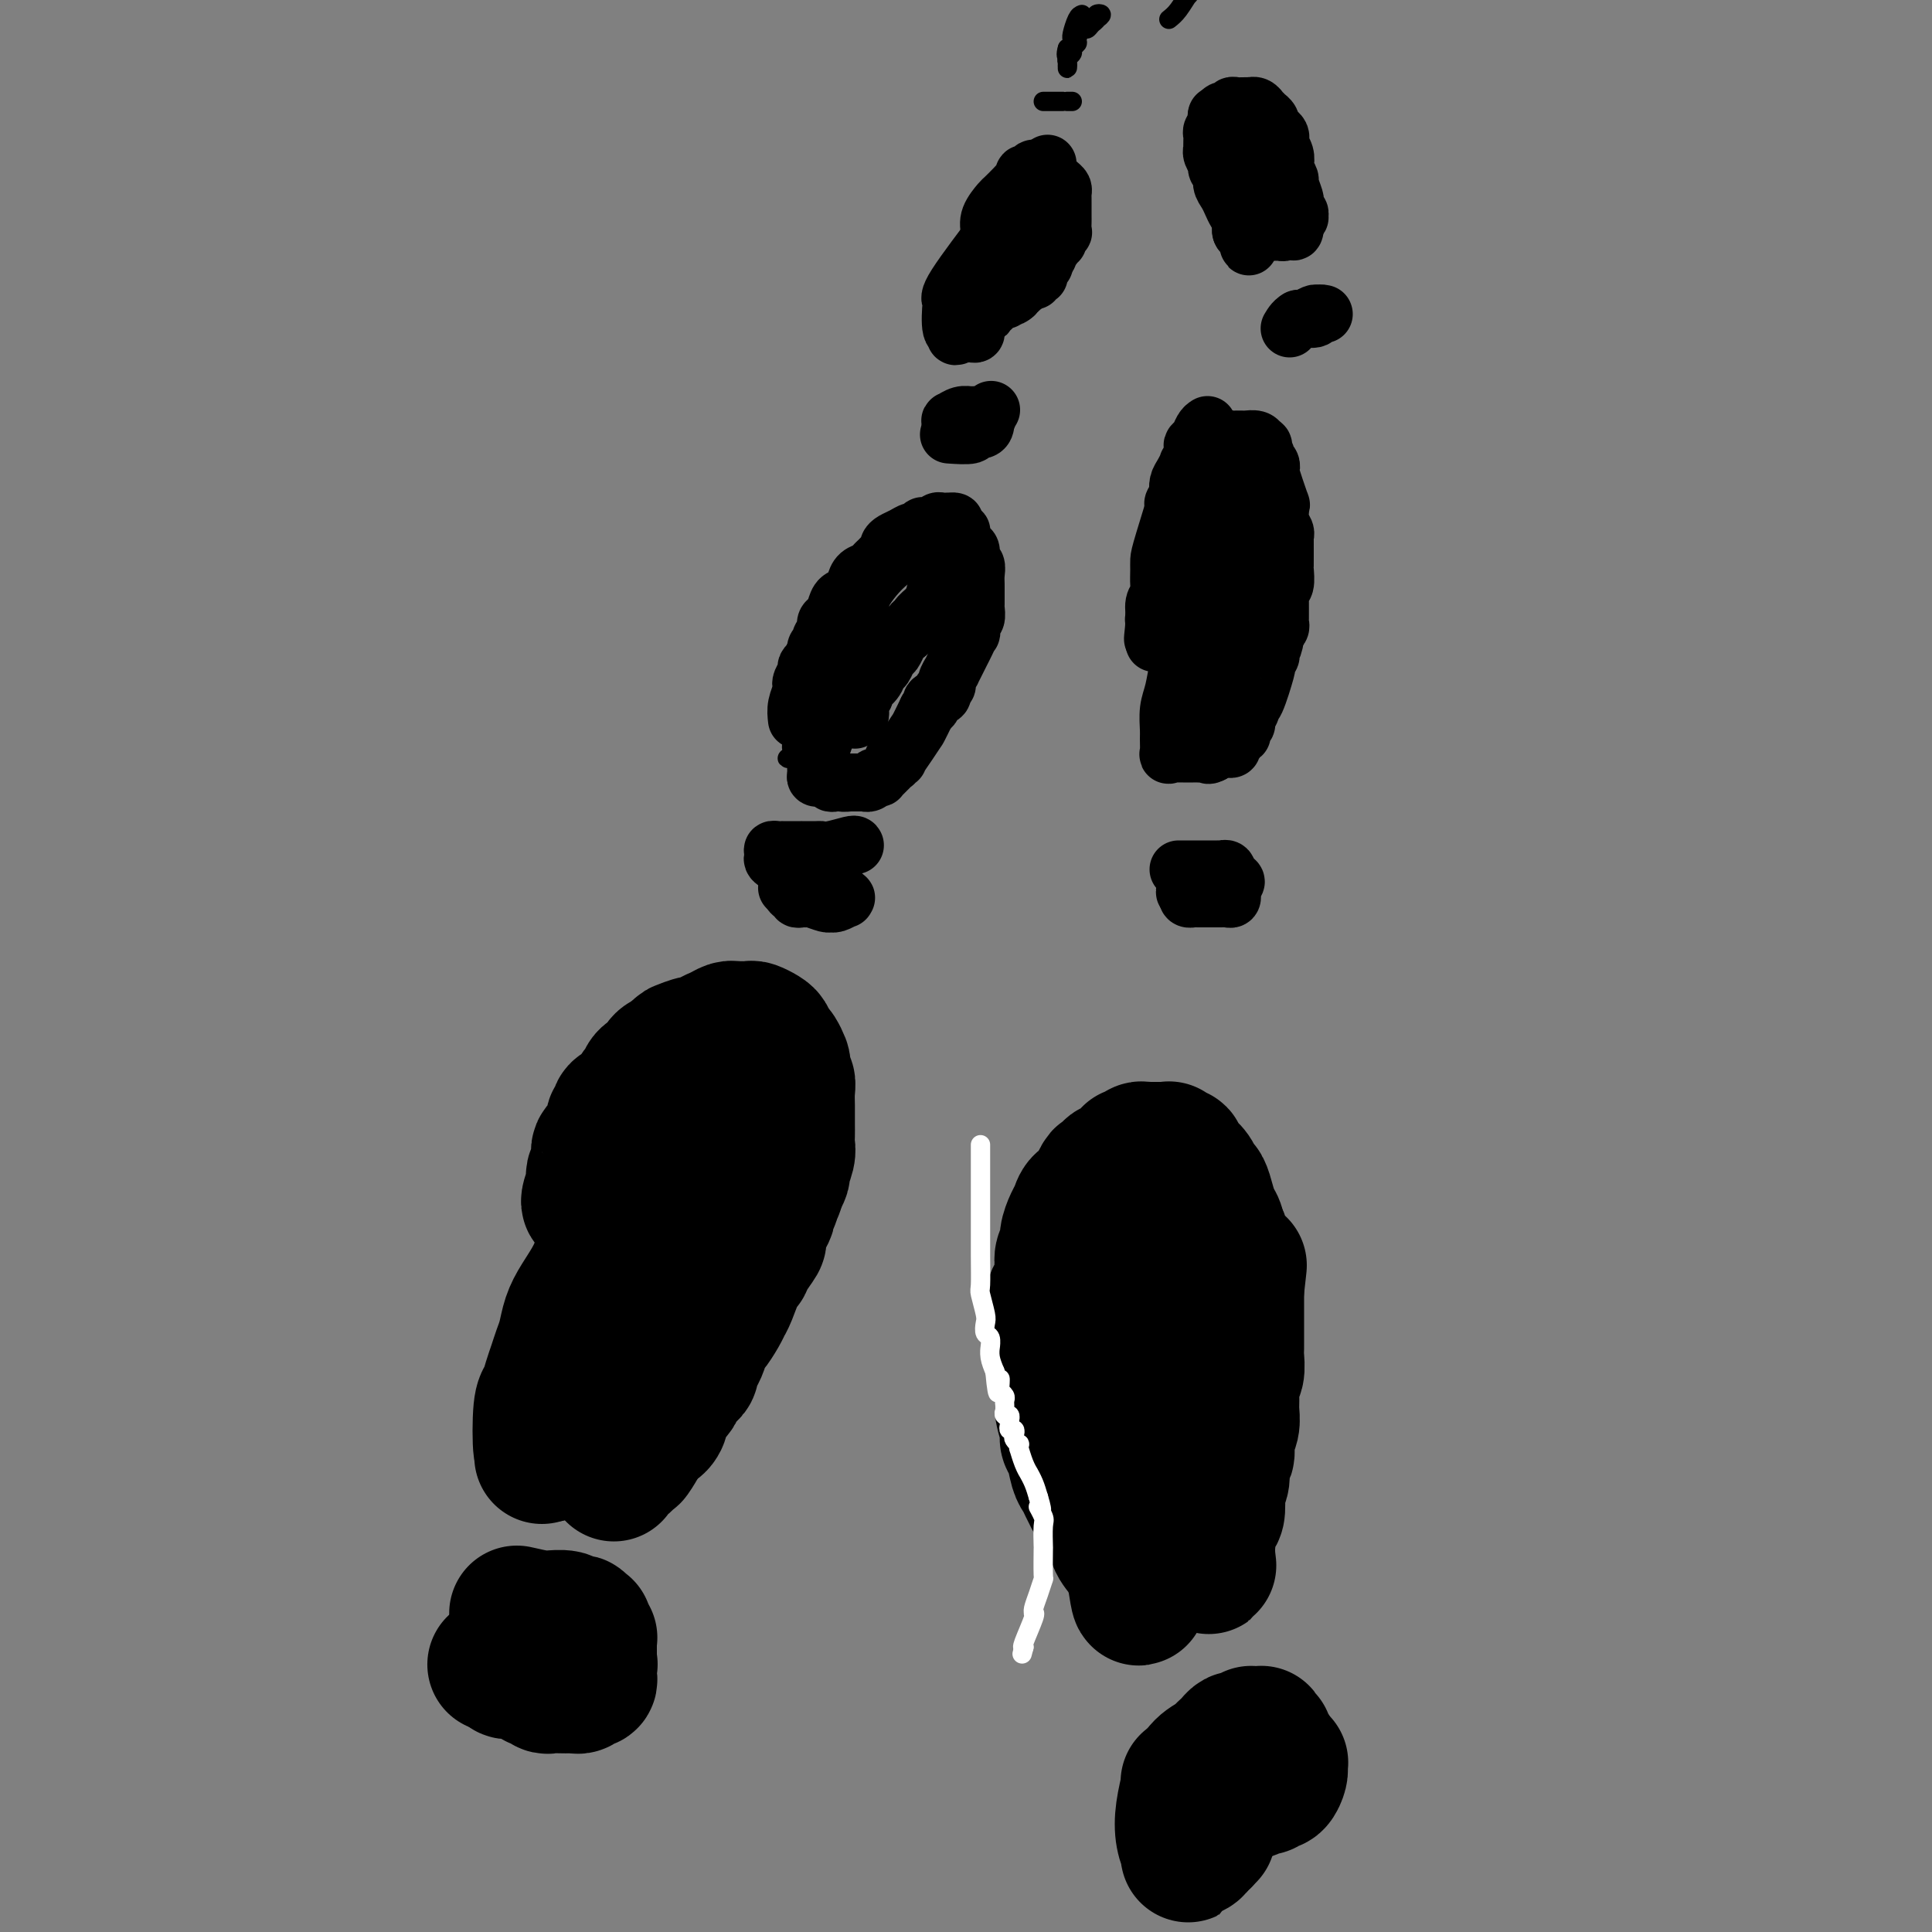 <svg viewBox='0 0 400 400' version='1.1' xmlns='http://www.w3.org/2000/svg' xmlns:xlink='http://www.w3.org/1999/xlink'><rect x="0" y="0" width="400" height="400" fill="#808080" stroke="none"/><g fill='none' stroke='rgb(0,0,0)' stroke-width='28' stroke-linecap='round' stroke-linejoin='round'><path d='M231,260c-0.083,0.513 -0.165,1.025 0,2c0.165,0.975 0.579,2.412 1,3c0.421,0.588 0.849,0.328 1,1c0.151,0.672 0.026,2.277 0,3c-0.026,0.723 0.045,0.563 0,1c-0.045,0.437 -0.208,1.469 0,2c0.208,0.531 0.788,0.560 1,1c0.212,0.440 0.057,1.291 0,2c-0.057,0.709 -0.016,1.274 0,2c0.016,0.726 0.008,1.612 0,2c-0.008,0.388 -0.016,0.279 0,1c0.016,0.721 0.057,2.272 0,3c-0.057,0.728 -0.211,0.633 0,1c0.211,0.367 0.789,1.198 1,2c0.211,0.802 0.057,1.577 0,2c-0.057,0.423 -0.015,0.495 0,1c0.015,0.505 0.004,1.445 0,2c-0.004,0.555 -0.001,0.726 0,1c0.001,0.274 0.001,0.650 0,1c-0.001,0.350 -0.001,0.675 0,1c0.001,0.325 0.003,0.651 0,1c-0.003,0.349 -0.011,0.723 0,1c0.011,0.277 0.041,0.459 0,1c-0.041,0.541 -0.155,1.440 0,2c0.155,0.560 0.577,0.780 1,1'/><path d='M236,300c0.774,6.590 0.207,3.065 0,2c-0.207,-1.065 -0.056,0.331 0,1c0.056,0.669 0.015,0.612 0,1c-0.015,0.388 -0.004,1.221 0,2c0.004,0.779 0.001,1.503 0,2c-0.001,0.497 -0.000,0.767 0,1c0.000,0.233 0.000,0.429 0,1c-0.000,0.571 -0.000,1.519 0,2c0.000,0.481 0.000,0.496 0,1c-0.000,0.504 -0.000,1.496 0,2c0.000,0.504 0.000,0.521 0,1c-0.000,0.479 -0.000,1.420 0,2c0.000,0.580 0.000,0.799 0,1c-0.000,0.201 -0.000,0.382 0,1c0.000,0.618 0.000,1.671 0,2c-0.000,0.329 -0.000,-0.065 0,0c0.000,0.065 0.000,0.590 0,1c-0.000,0.410 -0.000,0.706 0,1c0.000,0.294 0.000,0.585 0,1c-0.000,0.415 -0.000,0.952 0,1c0.000,0.048 0.000,-0.394 0,0c-0.000,0.394 -0.000,1.622 0,2c0.000,0.378 0.000,-0.095 0,0c-0.000,0.095 -0.000,0.756 0,1c0.000,0.244 0.000,0.070 0,0c0.000,-0.070 0.000,-0.035 0,0'/><path d='M236,329c-0.173,4.193 -0.606,0.176 -1,-2c-0.394,-2.176 -0.750,-2.511 -1,-3c-0.250,-0.489 -0.396,-1.132 -1,-2c-0.604,-0.868 -1.667,-1.960 -2,-3c-0.333,-1.040 0.064,-2.028 0,-3c-0.064,-0.972 -0.591,-1.926 -1,-3c-0.409,-1.074 -0.702,-2.266 -1,-3c-0.298,-0.734 -0.602,-1.011 -1,-2c-0.398,-0.989 -0.891,-2.690 -1,-4c-0.109,-1.310 0.164,-2.228 0,-3c-0.164,-0.772 -0.766,-1.399 -1,-2c-0.234,-0.601 -0.101,-1.176 0,-2c0.101,-0.824 0.171,-1.896 0,-3c-0.171,-1.104 -0.582,-2.239 -1,-3c-0.418,-0.761 -0.844,-1.147 -1,-2c-0.156,-0.853 -0.042,-2.171 0,-3c0.042,-0.829 0.011,-1.169 0,-2c-0.011,-0.831 -0.003,-2.155 0,-3c0.003,-0.845 0.001,-1.213 0,-2c-0.001,-0.787 -0.001,-1.992 0,-3c0.001,-1.008 0.003,-1.817 0,-3c-0.003,-1.183 -0.011,-2.740 0,-4c0.011,-1.260 0.040,-2.222 0,-3c-0.040,-0.778 -0.150,-1.373 0,-2c0.150,-0.627 0.561,-1.285 1,-2c0.439,-0.715 0.905,-1.487 1,-2c0.095,-0.513 -0.182,-0.767 0,-1c0.182,-0.233 0.822,-0.444 1,-1c0.178,-0.556 -0.106,-1.457 0,-2c0.106,-0.543 0.602,-0.726 1,-1c0.398,-0.274 0.699,-0.637 1,-1'/><path d='M229,254c0.952,-2.326 0.831,-2.140 1,-2c0.169,0.140 0.627,0.234 1,0c0.373,-0.234 0.660,-0.795 1,-1c0.340,-0.205 0.731,-0.055 1,0c0.269,0.055 0.416,0.016 1,0c0.584,-0.016 1.606,-0.007 2,0c0.394,0.007 0.161,0.012 0,0c-0.161,-0.012 -0.249,-0.041 0,0c0.249,0.041 0.836,0.153 1,0c0.164,-0.153 -0.096,-0.572 0,0c0.096,0.572 0.546,2.133 1,3c0.454,0.867 0.911,1.038 1,2c0.089,0.962 -0.188,2.715 0,4c0.188,1.285 0.843,2.103 1,3c0.157,0.897 -0.183,1.874 0,3c0.183,1.126 0.890,2.402 1,3c0.110,0.598 -0.377,0.518 0,2c0.377,1.482 1.617,4.528 2,6c0.383,1.472 -0.090,1.372 0,2c0.090,0.628 0.742,1.984 1,3c0.258,1.016 0.121,1.691 0,2c-0.121,0.309 -0.225,0.253 0,1c0.225,0.747 0.778,2.297 1,3c0.222,0.703 0.111,0.560 0,1c-0.111,0.440 -0.222,1.465 0,2c0.222,0.535 0.778,0.582 1,1c0.222,0.418 0.111,1.209 0,2'/><path d='M246,294c1.394,7.070 0.377,3.246 0,2c-0.377,-1.246 -0.116,0.086 0,1c0.116,0.914 0.087,1.410 0,2c-0.087,0.590 -0.233,1.275 0,2c0.233,0.725 0.846,1.489 1,2c0.154,0.511 -0.151,0.768 0,1c0.151,0.232 0.758,0.440 1,1c0.242,0.560 0.117,1.474 0,2c-0.117,0.526 -0.228,0.666 0,1c0.228,0.334 0.793,0.864 1,1c0.207,0.136 0.055,-0.122 0,0c-0.055,0.122 -0.015,0.626 0,1c0.015,0.374 0.004,0.620 0,1c-0.004,0.380 -0.002,0.893 0,1c0.002,0.107 0.004,-0.192 0,0c-0.004,0.192 -0.015,0.874 0,1c0.015,0.126 0.057,-0.303 0,0c-0.057,0.303 -0.211,1.338 0,2c0.211,0.662 0.789,0.952 1,1c0.211,0.048 0.057,-0.146 0,0c-0.057,0.146 -0.015,0.630 0,1c0.015,0.370 0.004,0.624 0,1c-0.004,0.376 -0.001,0.874 0,1c0.001,0.126 0.000,-0.121 0,0c-0.000,0.121 -0.000,0.609 0,1c0.000,0.391 0.000,0.683 0,1c-0.000,0.317 -0.000,0.658 0,1'/><path d='M250,322c0.574,4.448 0.009,1.567 0,-1c-0.009,-2.567 0.538,-4.821 1,-6c0.462,-1.179 0.841,-1.283 1,-2c0.159,-0.717 0.099,-2.046 0,-3c-0.099,-0.954 -0.238,-1.532 0,-2c0.238,-0.468 0.852,-0.824 1,-2c0.148,-1.176 -0.171,-3.172 0,-4c0.171,-0.828 0.831,-0.490 1,-1c0.169,-0.510 -0.152,-1.870 0,-3c0.152,-1.130 0.776,-2.031 1,-3c0.224,-0.969 0.046,-2.007 0,-3c-0.046,-0.993 0.040,-1.943 0,-3c-0.040,-1.057 -0.207,-2.223 0,-3c0.207,-0.777 0.788,-1.166 1,-2c0.212,-0.834 0.057,-2.114 0,-3c-0.057,-0.886 -0.015,-1.379 0,-2c0.015,-0.621 0.004,-1.370 0,-2c-0.004,-0.630 -0.001,-1.141 0,-2c0.001,-0.859 0.000,-2.065 0,-3c-0.000,-0.935 -0.000,-1.598 0,-2c0.000,-0.402 0.000,-0.543 0,-1c-0.000,-0.457 -0.000,-1.228 0,-2'/><path d='M256,267c0.992,-8.925 0.472,-3.739 0,-2c-0.472,1.739 -0.897,0.029 -1,-1c-0.103,-1.029 0.114,-1.378 0,-2c-0.114,-0.622 -0.559,-1.517 -1,-2c-0.441,-0.483 -0.877,-0.553 -1,-1c-0.123,-0.447 0.068,-1.270 0,-2c-0.068,-0.730 -0.396,-1.365 -1,-2c-0.604,-0.635 -1.486,-1.269 -2,-2c-0.514,-0.731 -0.661,-1.558 -1,-2c-0.339,-0.442 -0.869,-0.501 -1,-1c-0.131,-0.499 0.138,-1.440 0,-2c-0.138,-0.560 -0.682,-0.738 -1,-1c-0.318,-0.262 -0.411,-0.606 -1,-1c-0.589,-0.394 -1.674,-0.838 -2,-1c-0.326,-0.162 0.109,-0.044 0,0c-0.109,0.044 -0.760,0.012 -1,0c-0.240,-0.012 -0.069,-0.003 0,0c0.069,0.003 0.034,0.002 0,0'/><path d='M247,369c-0.010,0.020 -0.020,0.041 0,0c0.020,-0.041 0.071,-0.143 0,0c-0.071,0.143 -0.265,0.533 0,0c0.265,-0.533 0.988,-1.988 2,-3c1.012,-1.012 2.313,-1.581 3,-2c0.687,-0.419 0.762,-0.687 1,-1c0.238,-0.313 0.641,-0.671 1,-1c0.359,-0.329 0.675,-0.628 1,-1c0.325,-0.372 0.660,-0.818 1,-1c0.340,-0.182 0.683,-0.101 1,0c0.317,0.101 0.606,0.223 1,0c0.394,-0.223 0.894,-0.792 1,-1c0.106,-0.208 -0.182,-0.057 0,0c0.182,0.057 0.832,0.019 1,0c0.168,-0.019 -0.147,-0.020 0,0c0.147,0.020 0.756,0.061 1,0c0.244,-0.061 0.122,-0.224 0,0c-0.122,0.224 -0.243,0.834 0,1c0.243,0.166 0.849,-0.114 1,0c0.151,0.114 -0.153,0.622 0,1c0.153,0.378 0.763,0.627 1,1c0.237,0.373 0.102,0.870 0,1c-0.102,0.130 -0.172,-0.106 0,0c0.172,0.106 0.586,0.553 1,1'/><path d='M264,364c0.713,0.996 -0.005,0.985 0,1c0.005,0.015 0.733,0.056 1,0c0.267,-0.056 0.072,-0.209 0,0c-0.072,0.209 -0.022,0.782 0,1c0.022,0.218 0.016,0.083 0,0c-0.016,-0.083 -0.042,-0.114 0,0c0.042,0.114 0.152,0.374 0,1c-0.152,0.626 -0.565,1.618 -1,2c-0.435,0.382 -0.891,0.155 -1,0c-0.109,-0.155 0.129,-0.239 0,0c-0.129,0.239 -0.625,0.800 -1,1c-0.375,0.200 -0.630,0.040 -1,0c-0.370,-0.040 -0.854,0.042 -1,0c-0.146,-0.042 0.048,-0.207 0,0c-0.048,0.207 -0.338,0.788 -1,1c-0.662,0.212 -1.698,0.057 -2,0c-0.302,-0.057 0.129,-0.015 0,0c-0.129,0.015 -0.818,0.004 -1,0c-0.182,-0.004 0.143,-0.001 0,0c-0.143,0.001 -0.755,0.000 -1,0c-0.245,-0.000 -0.122,-0.000 0,0'/><path d='M246,369c0.105,-0.017 0.210,-0.034 0,1c-0.210,1.034 -0.736,3.119 -1,5c-0.264,1.881 -0.268,3.558 0,5c0.268,1.442 0.806,2.650 1,3c0.194,0.350 0.042,-0.159 0,0c-0.042,0.159 0.027,0.986 0,1c-0.027,0.014 -0.148,-0.783 0,-1c0.148,-0.217 0.565,0.148 1,0c0.435,-0.148 0.886,-0.809 1,-1c0.114,-0.191 -0.110,0.088 0,0c0.110,-0.088 0.555,-0.544 1,-1'/><path d='M249,381c0.405,-0.250 -0.083,0.125 0,0c0.083,-0.125 0.738,-0.750 1,-1c0.262,-0.250 0.131,-0.125 0,0'/><path d='M226,310c-0.334,-0.651 -0.668,-1.301 -1,-2c-0.332,-0.699 -0.662,-1.445 -1,-2c-0.338,-0.555 -0.683,-0.918 -1,-2c-0.317,-1.082 -0.606,-2.882 -1,-4c-0.394,-1.118 -0.893,-1.554 -1,-2c-0.107,-0.446 0.178,-0.904 0,-2c-0.178,-1.096 -0.818,-2.832 -1,-4c-0.182,-1.168 0.095,-1.769 0,-3c-0.095,-1.231 -0.561,-3.092 -1,-5c-0.439,-1.908 -0.849,-3.862 -1,-5c-0.151,-1.138 -0.041,-1.460 0,-2c0.041,-0.540 0.014,-1.298 0,-2c-0.014,-0.702 -0.014,-1.346 0,-2c0.014,-0.654 0.043,-1.316 0,-2c-0.043,-0.684 -0.156,-1.391 0,-2c0.156,-0.609 0.582,-1.122 1,-2c0.418,-0.878 0.829,-2.121 1,-3c0.171,-0.879 0.101,-1.394 0,-2c-0.101,-0.606 -0.234,-1.303 0,-2c0.234,-0.697 0.835,-1.395 1,-2c0.165,-0.605 -0.107,-1.117 0,-2c0.107,-0.883 0.592,-2.137 1,-3c0.408,-0.863 0.738,-1.334 1,-2c0.262,-0.666 0.455,-1.525 1,-2c0.545,-0.475 1.441,-0.564 2,-1c0.559,-0.436 0.779,-1.218 1,-2'/><path d='M227,246c1.572,-4.068 1.002,-1.739 1,-1c-0.002,0.739 0.564,-0.112 1,-1c0.436,-0.888 0.743,-1.811 1,-2c0.257,-0.189 0.464,0.357 1,0c0.536,-0.357 1.400,-1.616 2,-2c0.600,-0.384 0.934,0.107 1,0c0.066,-0.107 -0.138,-0.813 0,-1c0.138,-0.187 0.618,0.146 1,0c0.382,-0.146 0.665,-0.771 1,-1c0.335,-0.229 0.721,-0.061 1,0c0.279,0.061 0.452,0.015 1,0c0.548,-0.015 1.470,-0.000 2,0c0.530,0.000 0.668,-0.015 1,0c0.332,0.015 0.860,0.061 1,0c0.140,-0.061 -0.107,-0.227 0,0c0.107,0.227 0.566,0.848 1,1c0.434,0.152 0.841,-0.164 1,0c0.159,0.164 0.070,0.807 0,1c-0.070,0.193 -0.121,-0.066 0,0c0.121,0.066 0.414,0.457 1,1c0.586,0.543 1.466,1.237 2,2c0.534,0.763 0.721,1.593 1,2c0.279,0.407 0.649,0.390 1,1c0.351,0.610 0.682,1.849 1,3c0.318,1.151 0.621,2.216 1,3c0.379,0.784 0.833,1.288 1,2c0.167,0.712 0.048,1.632 0,2c-0.048,0.368 -0.024,0.184 0,0'/><path d='M122,249c-0.111,-0.106 -0.222,-0.213 0,-1c0.222,-0.787 0.777,-2.256 1,-3c0.223,-0.744 0.112,-0.763 0,-1c-0.112,-0.237 -0.227,-0.694 0,-1c0.227,-0.306 0.796,-0.463 1,-1c0.204,-0.537 0.045,-1.453 0,-2c-0.045,-0.547 0.025,-0.723 0,-1c-0.025,-0.277 -0.146,-0.655 0,-1c0.146,-0.345 0.560,-0.656 1,-1c0.440,-0.344 0.907,-0.722 1,-1c0.093,-0.278 -0.187,-0.456 0,-1c0.187,-0.544 0.841,-1.456 1,-2c0.159,-0.544 -0.179,-0.722 0,-1c0.179,-0.278 0.874,-0.656 1,-1c0.126,-0.344 -0.317,-0.654 0,-1c0.317,-0.346 1.393,-0.727 2,-1c0.607,-0.273 0.744,-0.439 1,-1c0.256,-0.561 0.631,-1.516 1,-2c0.369,-0.484 0.731,-0.497 1,-1c0.269,-0.503 0.443,-1.496 1,-2c0.557,-0.504 1.496,-0.520 2,-1c0.504,-0.480 0.573,-1.423 1,-2c0.427,-0.577 1.214,-0.789 2,-1'/><path d='M139,219c2.003,-2.091 1.509,-1.817 2,-2c0.491,-0.183 1.966,-0.823 3,-1c1.034,-0.177 1.625,0.110 2,0c0.375,-0.110 0.533,-0.618 1,-1c0.467,-0.382 1.242,-0.638 2,-1c0.758,-0.362 1.497,-0.830 2,-1c0.503,-0.170 0.768,-0.043 1,0c0.232,0.043 0.430,0.000 1,0c0.570,-0.000 1.511,0.041 2,0c0.489,-0.041 0.526,-0.165 1,0c0.474,0.165 1.384,0.621 2,1c0.616,0.379 0.939,0.683 1,1c0.061,0.317 -0.141,0.647 0,1c0.141,0.353 0.625,0.728 1,1c0.375,0.272 0.640,0.439 1,1c0.360,0.561 0.814,1.514 1,2c0.186,0.486 0.102,0.504 0,1c-0.102,0.496 -0.224,1.470 0,2c0.224,0.530 0.792,0.617 1,1c0.208,0.383 0.056,1.061 0,2c-0.056,0.939 -0.015,2.139 0,3c0.015,0.861 0.005,1.384 0,2c-0.005,0.616 -0.005,1.324 0,2c0.005,0.676 0.016,1.318 0,2c-0.016,0.682 -0.060,1.404 0,2c0.060,0.596 0.222,1.067 0,2c-0.222,0.933 -0.829,2.328 -1,3c-0.171,0.672 0.094,0.621 0,1c-0.094,0.379 -0.547,1.190 -1,2'/><path d='M161,245c-0.553,3.074 -0.935,1.259 -1,1c-0.065,-0.259 0.189,1.038 0,2c-0.189,0.962 -0.819,1.590 -1,2c-0.181,0.410 0.088,0.602 0,1c-0.088,0.398 -0.535,1.000 -1,2c-0.465,1.000 -0.950,2.397 -1,3c-0.050,0.603 0.334,0.413 0,1c-0.334,0.587 -1.386,1.951 -2,3c-0.614,1.049 -0.791,1.782 -1,2c-0.209,0.218 -0.450,-0.081 -1,1c-0.550,1.081 -1.408,3.540 -2,5c-0.592,1.460 -0.918,1.919 -1,2c-0.082,0.081 0.080,-0.217 0,0c-0.080,0.217 -0.402,0.950 -1,2c-0.598,1.050 -1.471,2.418 -2,3c-0.529,0.582 -0.714,0.379 -1,1c-0.286,0.621 -0.672,2.067 -1,3c-0.328,0.933 -0.599,1.353 -1,2c-0.401,0.647 -0.934,1.521 -1,2c-0.066,0.479 0.333,0.562 0,1c-0.333,0.438 -1.400,1.230 -2,2c-0.600,0.770 -0.735,1.519 -1,2c-0.265,0.481 -0.662,0.696 -1,1c-0.338,0.304 -0.619,0.697 -1,1c-0.381,0.303 -0.862,0.515 -1,1c-0.138,0.485 0.066,1.243 0,2c-0.066,0.757 -0.402,1.511 -1,2c-0.598,0.489 -1.456,0.711 -2,1c-0.544,0.289 -0.772,0.644 -1,1'/><path d='M133,297c-4.288,8.223 -1.009,2.781 0,1c1.009,-1.781 -0.253,0.100 -1,1c-0.747,0.900 -0.978,0.818 -1,1c-0.022,0.182 0.166,0.627 0,1c-0.166,0.373 -0.686,0.674 -1,1c-0.314,0.326 -0.423,0.677 -1,1c-0.577,0.323 -1.623,0.617 -2,1c-0.377,0.383 -0.087,0.854 0,1c0.087,0.146 -0.030,-0.035 0,0c0.030,0.035 0.207,0.285 0,0c-0.207,-0.285 -0.799,-1.107 -1,-2c-0.201,-0.893 -0.010,-1.858 0,-3c0.010,-1.142 -0.163,-2.462 0,-4c0.163,-1.538 0.660,-3.293 1,-5c0.340,-1.707 0.524,-3.365 1,-5c0.476,-1.635 1.244,-3.246 2,-5c0.756,-1.754 1.502,-3.651 2,-5c0.498,-1.349 0.750,-2.149 1,-3c0.250,-0.851 0.500,-1.754 1,-3c0.500,-1.246 1.250,-2.835 2,-4c0.750,-1.165 1.500,-1.904 2,-3c0.500,-1.096 0.750,-2.548 1,-4'/><path d='M139,259c1.876,-4.708 1.067,-2.977 1,-3c-0.067,-0.023 0.610,-1.799 1,-3c0.390,-1.201 0.493,-1.826 1,-3c0.507,-1.174 1.418,-2.896 2,-4c0.582,-1.104 0.835,-1.589 1,-2c0.165,-0.411 0.243,-0.749 1,-2c0.757,-1.251 2.193,-3.416 3,-5c0.807,-1.584 0.987,-2.586 1,-3c0.013,-0.414 -0.139,-0.240 0,-1c0.139,-0.760 0.571,-2.455 1,-3c0.429,-0.545 0.856,0.061 1,0c0.144,-0.061 0.004,-0.788 0,-1c-0.004,-0.212 0.127,0.091 0,1c-0.127,0.909 -0.514,2.422 -1,4c-0.486,1.578 -1.072,3.219 -2,5c-0.928,1.781 -2.198,3.701 -3,5c-0.802,1.299 -1.136,1.976 -2,4c-0.864,2.024 -2.258,5.395 -3,7c-0.742,1.605 -0.833,1.443 -1,2c-0.167,0.557 -0.411,1.832 -1,3c-0.589,1.168 -1.522,2.230 -2,3c-0.478,0.770 -0.499,1.248 -1,2c-0.501,0.752 -1.481,1.779 -2,3c-0.519,1.221 -0.577,2.634 -1,4c-0.423,1.366 -1.212,2.683 -2,4'/><path d='M131,276c-3.195,7.640 -1.183,3.739 -1,3c0.183,-0.739 -1.465,1.682 -2,3c-0.535,1.318 0.041,1.531 0,2c-0.041,0.469 -0.701,1.192 -1,2c-0.299,0.808 -0.237,1.701 0,2c0.237,0.299 0.648,0.003 0,1c-0.648,0.997 -2.355,3.285 -3,4c-0.645,0.715 -0.228,-0.144 0,0c0.228,0.144 0.267,1.292 0,2c-0.267,0.708 -0.841,0.977 -1,1c-0.159,0.023 0.097,-0.200 0,0c-0.097,0.200 -0.548,0.824 -1,1c-0.452,0.176 -0.905,-0.098 -1,0c-0.095,0.098 0.167,0.566 0,1c-0.167,0.434 -0.762,0.834 -1,1c-0.238,0.166 -0.119,0.097 0,0c0.119,-0.097 0.239,-0.222 0,0c-0.239,0.222 -0.837,0.791 -1,1c-0.163,0.209 0.110,0.056 0,0c-0.110,-0.056 -0.603,-0.016 -1,0c-0.397,0.016 -0.699,0.008 -1,0c-0.301,-0.008 -0.602,-0.016 -1,0c-0.398,0.016 -0.894,0.057 -1,0c-0.106,-0.057 0.178,-0.211 0,0c-0.178,0.211 -0.817,0.788 -1,1c-0.183,0.212 0.091,0.061 0,0c-0.091,-0.061 -0.545,-0.030 -1,0'/><path d='M113,301c-1.562,0.866 -0.468,0.532 0,0c0.468,-0.532 0.310,-1.262 0,-1c-0.310,0.262 -0.774,1.515 -1,0c-0.226,-1.515 -0.215,-5.798 0,-8c0.215,-2.202 0.635,-2.321 1,-3c0.365,-0.679 0.675,-1.917 1,-3c0.325,-1.083 0.667,-2.010 1,-3c0.333,-0.990 0.659,-2.041 1,-3c0.341,-0.959 0.696,-1.824 1,-3c0.304,-1.176 0.555,-2.663 1,-4c0.445,-1.337 1.082,-2.525 2,-4c0.918,-1.475 2.116,-3.237 3,-5c0.884,-1.763 1.454,-3.525 2,-5c0.546,-1.475 1.067,-2.661 2,-4c0.933,-1.339 2.277,-2.831 3,-4c0.723,-1.169 0.824,-2.015 1,-3c0.176,-0.985 0.425,-2.110 1,-3c0.575,-0.890 1.474,-1.545 2,-2c0.526,-0.455 0.677,-0.710 1,-1c0.323,-0.290 0.818,-0.617 1,-1c0.182,-0.383 0.052,-0.824 0,-1c-0.052,-0.176 -0.026,-0.088 0,0'/><path d='M107,334c1.864,0.425 3.728,0.850 5,1c1.272,0.150 1.951,0.026 2,0c0.049,-0.026 -0.533,0.044 0,0c0.533,-0.044 2.180,-0.204 3,0c0.820,0.204 0.812,0.773 1,1c0.188,0.227 0.572,0.112 1,0c0.428,-0.112 0.900,-0.222 1,0c0.100,0.222 -0.170,0.776 0,1c0.170,0.224 0.781,0.116 1,0c0.219,-0.116 0.044,-0.242 0,0c-0.044,0.242 0.041,0.852 0,1c-0.041,0.148 -0.207,-0.168 0,0c0.207,0.168 0.788,0.818 1,1c0.212,0.182 0.057,-0.106 0,0c-0.057,0.106 -0.015,0.606 0,1c0.015,0.394 0.004,0.683 0,1c-0.004,0.317 -0.001,0.662 0,1c0.001,0.338 0.000,0.668 0,1c-0.000,0.332 -0.000,0.666 0,1'/><path d='M122,344c0.309,1.194 0.083,0.179 0,0c-0.083,-0.179 -0.021,0.478 0,1c0.021,0.522 0.002,0.910 0,1c-0.002,0.090 0.013,-0.119 0,0c-0.013,0.119 -0.055,0.567 0,1c0.055,0.433 0.208,0.852 0,1c-0.208,0.148 -0.777,0.026 -1,0c-0.223,-0.026 -0.100,0.046 0,0c0.100,-0.046 0.179,-0.208 0,0c-0.179,0.208 -0.615,0.788 -1,1c-0.385,0.212 -0.719,0.058 -1,0c-0.281,-0.058 -0.509,-0.020 -1,0c-0.491,0.020 -1.245,0.020 -2,0c-0.755,-0.020 -1.511,-0.061 -2,0c-0.489,0.061 -0.711,0.223 -1,0c-0.289,-0.223 -0.646,-0.830 -1,-1c-0.354,-0.170 -0.707,0.098 -1,0c-0.293,-0.098 -0.527,-0.561 -1,-1c-0.473,-0.439 -1.184,-0.853 -2,-1c-0.816,-0.147 -1.738,-0.025 -2,0c-0.262,0.025 0.136,-0.045 0,0c-0.136,0.045 -0.806,0.204 -1,0c-0.194,-0.204 0.087,-0.773 0,-1c-0.087,-0.227 -0.544,-0.114 -1,0'/><path d='M104,345c-2.667,-0.667 -1.333,-0.333 0,0'/></g>
<g fill='none' stroke='rgb(0,0,0)' stroke-width='12' stroke-linecap='round' stroke-linejoin='round'><path d='M165,149c-0.111,-0.954 -0.222,-1.909 0,-3c0.222,-1.091 0.777,-2.320 1,-3c0.223,-0.680 0.115,-0.812 0,-1c-0.115,-0.188 -0.237,-0.432 0,-1c0.237,-0.568 0.833,-1.461 1,-2c0.167,-0.539 -0.095,-0.726 0,-1c0.095,-0.274 0.548,-0.637 1,-1'/><path d='M168,137c0.708,-2.261 0.978,-1.914 1,-2c0.022,-0.086 -0.205,-0.604 0,-1c0.205,-0.396 0.842,-0.669 1,-1c0.158,-0.331 -0.165,-0.721 0,-1c0.165,-0.279 0.817,-0.446 1,-1c0.183,-0.554 -0.102,-1.496 0,-2c0.102,-0.504 0.591,-0.572 1,-1c0.409,-0.428 0.739,-1.218 1,-2c0.261,-0.782 0.455,-1.557 1,-2c0.545,-0.443 1.441,-0.552 2,-1c0.559,-0.448 0.780,-1.233 1,-2c0.220,-0.767 0.440,-1.515 1,-2c0.560,-0.485 1.460,-0.707 2,-1c0.540,-0.293 0.718,-0.656 1,-1c0.282,-0.344 0.666,-0.670 1,-1c0.334,-0.330 0.617,-0.666 1,-1c0.383,-0.334 0.866,-0.668 1,-1c0.134,-0.332 -0.081,-0.662 0,-1c0.081,-0.338 0.456,-0.683 1,-1c0.544,-0.317 1.255,-0.607 2,-1c0.745,-0.393 1.523,-0.890 2,-1c0.477,-0.110 0.653,0.168 1,0c0.347,-0.168 0.867,-0.781 1,-1c0.133,-0.219 -0.119,-0.045 0,0c0.119,0.045 0.610,-0.041 1,0c0.390,0.041 0.678,0.207 1,0c0.322,-0.207 0.677,-0.788 1,-1c0.323,-0.212 0.612,-0.057 1,0c0.388,0.057 0.874,0.015 1,0c0.126,-0.015 -0.107,-0.004 0,0c0.107,0.004 0.553,0.002 1,0'/><path d='M197,108c1.482,-0.221 0.186,0.727 0,1c-0.186,0.273 0.737,-0.130 1,0c0.263,0.130 -0.136,0.793 0,1c0.136,0.207 0.806,-0.043 1,0c0.194,0.043 -0.088,0.378 0,1c0.088,0.622 0.545,1.532 1,2c0.455,0.468 0.906,0.496 1,1c0.094,0.504 -0.171,1.486 0,2c0.171,0.514 0.778,0.562 1,1c0.222,0.438 0.059,1.268 0,2c-0.059,0.732 -0.015,1.366 0,2c0.015,0.634 0.000,1.268 0,2c-0.000,0.732 0.014,1.563 0,2c-0.014,0.437 -0.056,0.480 0,1c0.056,0.520 0.208,1.518 0,2c-0.208,0.482 -0.778,0.449 -1,1c-0.222,0.551 -0.097,1.687 0,2c0.097,0.313 0.167,-0.198 0,0c-0.167,0.198 -0.571,1.105 -1,2c-0.429,0.895 -0.884,1.779 -1,2c-0.116,0.221 0.109,-0.221 0,0c-0.109,0.221 -0.550,1.106 -1,2c-0.450,0.894 -0.910,1.798 -1,2c-0.090,0.202 0.188,-0.297 0,0c-0.188,0.297 -0.843,1.389 -1,2c-0.157,0.611 0.183,0.741 0,1c-0.183,0.259 -0.889,0.647 -1,1c-0.111,0.353 0.372,0.672 0,1c-0.372,0.328 -1.600,0.665 -2,1c-0.400,0.335 0.029,0.667 0,1c-0.029,0.333 -0.514,0.666 -1,1'/><path d='M192,147c-2.024,4.191 -2.082,4.167 -2,4c0.082,-0.167 0.306,-0.477 0,0c-0.306,0.477 -1.140,1.739 -2,3c-0.860,1.261 -1.746,2.519 -2,3c-0.254,0.481 0.124,0.185 0,0c-0.124,-0.185 -0.751,-0.260 -1,0c-0.249,0.260 -0.118,0.853 0,1c0.118,0.147 0.225,-0.154 0,0c-0.225,0.154 -0.782,0.763 -1,1c-0.218,0.237 -0.096,0.102 0,0c0.096,-0.102 0.165,-0.171 0,0c-0.165,0.171 -0.565,0.581 -1,1c-0.435,0.419 -0.904,0.848 -1,1c-0.096,0.152 0.180,0.027 0,0c-0.180,-0.027 -0.818,0.045 -1,0c-0.182,-0.045 0.091,-0.208 0,0c-0.091,0.208 -0.545,0.788 -1,1c-0.455,0.212 -0.909,0.057 -1,0c-0.091,-0.057 0.182,-0.015 0,0c-0.182,0.015 -0.820,0.004 -1,0c-0.180,-0.004 0.096,-0.001 0,0c-0.096,0.001 -0.564,0.000 -1,0c-0.436,-0.000 -0.839,-0.000 -1,0c-0.161,0.000 -0.081,0.000 0,0'/><path d='M176,162c-1.339,0.159 -1.687,0.057 -2,0c-0.313,-0.057 -0.591,-0.068 -1,0c-0.409,0.068 -0.951,0.215 -1,0c-0.049,-0.215 0.393,-0.792 0,-1c-0.393,-0.208 -1.623,-0.047 -2,0c-0.377,0.047 0.098,-0.019 0,0c-0.098,0.019 -0.767,0.123 -1,0c-0.233,-0.123 -0.028,-0.472 0,-1c0.028,-0.528 -0.119,-1.234 0,-2c0.119,-0.766 0.506,-1.593 1,-3c0.494,-1.407 1.095,-3.396 2,-5c0.905,-1.604 2.115,-2.823 3,-4c0.885,-1.177 1.444,-2.312 2,-3c0.556,-0.688 1.108,-0.928 2,-2c0.892,-1.072 2.122,-2.974 3,-4c0.878,-1.026 1.402,-1.174 2,-2c0.598,-0.826 1.269,-2.328 2,-3c0.731,-0.672 1.523,-0.512 2,-1c0.477,-0.488 0.639,-1.623 1,-2c0.361,-0.377 0.923,0.005 1,0c0.077,-0.005 -0.329,-0.397 0,-1c0.329,-0.603 1.394,-1.415 2,-2c0.606,-0.585 0.754,-0.941 1,-1c0.246,-0.059 0.592,0.180 1,0c0.408,-0.180 0.879,-0.779 1,-1c0.121,-0.221 -0.108,-0.063 0,0c0.108,0.063 0.554,0.032 1,0'/><path d='M196,124c3.771,-4.005 1.200,-1.017 0,0c-1.200,1.017 -1.028,0.064 -1,0c0.028,-0.064 -0.086,0.760 0,1c0.086,0.240 0.374,-0.106 -1,1c-1.374,1.106 -4.410,3.662 -6,5c-1.590,1.338 -1.736,1.457 -2,2c-0.264,0.543 -0.647,1.510 -1,2c-0.353,0.490 -0.677,0.502 -1,1c-0.323,0.498 -0.646,1.481 -1,2c-0.354,0.519 -0.740,0.573 -1,1c-0.260,0.427 -0.395,1.228 -1,2c-0.605,0.772 -1.679,1.516 -2,2c-0.321,0.484 0.111,0.708 0,1c-0.111,0.292 -0.766,0.652 -1,1c-0.234,0.348 -0.049,0.686 0,1c0.049,0.314 -0.039,0.606 0,1c0.039,0.394 0.206,0.889 0,1c-0.206,0.111 -0.786,-0.162 -1,0c-0.214,0.162 -0.061,0.761 0,1c0.061,0.239 0.031,0.120 0,0'/><path d='M197,121c0.000,0.000 0.100,0.100 0.1,0.1'/><path d='M177,175c-0.029,-0.113 -0.058,-0.226 -1,0c-0.942,0.226 -2.797,0.793 -4,1c-1.203,0.207 -1.756,0.056 -2,0c-0.244,-0.056 -0.180,-0.015 -1,0c-0.820,0.015 -2.524,0.004 -3,0c-0.476,-0.004 0.275,-0.001 0,0c-0.275,0.001 -1.576,0.000 -2,0c-0.424,-0.000 0.027,0.000 0,0c-0.027,-0.000 -0.534,-0.001 -1,0c-0.466,0.001 -0.893,0.003 -1,0c-0.107,-0.003 0.105,-0.011 0,0c-0.105,0.011 -0.528,0.041 -1,0c-0.472,-0.041 -0.992,-0.155 -1,0c-0.008,0.155 0.496,0.577 1,1'/><path d='M161,177c-2.314,0.790 -0.098,1.766 1,2c1.098,0.234 1.079,-0.274 1,0c-0.079,0.274 -0.216,1.331 0,2c0.216,0.669 0.786,0.950 1,1c0.214,0.050 0.074,-0.131 0,0c-0.074,0.131 -0.081,0.575 1,1c1.081,0.425 3.249,0.831 4,1c0.751,0.169 0.086,0.102 0,0c-0.086,-0.102 0.407,-0.237 1,0c0.593,0.237 1.285,0.847 2,1c0.715,0.153 1.453,-0.151 2,0c0.547,0.151 0.903,0.758 1,1c0.097,0.242 -0.066,0.118 0,0c0.066,-0.118 0.361,-0.232 0,0c-0.361,0.232 -1.378,0.808 -2,1c-0.622,0.192 -0.849,-0.001 -1,0c-0.151,0.001 -0.227,0.198 -1,0c-0.773,-0.198 -2.245,-0.789 -3,-1c-0.755,-0.211 -0.795,-0.042 -1,0c-0.205,0.042 -0.577,-0.044 -1,0c-0.423,0.044 -0.897,0.218 -1,0c-0.103,-0.218 0.165,-0.828 0,-1c-0.165,-0.172 -0.761,0.094 -1,0c-0.239,-0.094 -0.119,-0.547 0,-1'/><path d='M164,184c-1.833,-0.333 -0.917,-0.167 0,0'/><path d='M250,88c-0.339,0.222 -0.678,0.444 -1,1c-0.322,0.556 -0.626,1.445 -1,2c-0.374,0.555 -0.817,0.774 -1,1c-0.183,0.226 -0.104,0.459 0,1c0.104,0.541 0.234,1.391 0,2c-0.234,0.609 -0.834,0.979 -1,1c-0.166,0.021 0.100,-0.307 0,0c-0.100,0.307 -0.566,1.248 -1,2c-0.434,0.752 -0.834,1.314 -1,2c-0.166,0.686 -0.097,1.495 0,2c0.097,0.505 0.222,0.707 0,1c-0.222,0.293 -0.792,0.677 -1,1c-0.208,0.323 -0.056,0.584 0,1c0.056,0.416 0.015,0.988 0,1c-0.015,0.012 -0.004,-0.535 0,0c0.004,0.535 0.001,2.153 0,3c-0.001,0.847 -0.001,0.924 0,1'/><path d='M243,110c-1.022,3.522 -0.077,1.328 0,1c0.077,-0.328 -0.716,1.209 -1,2c-0.284,0.791 -0.061,0.834 0,1c0.061,0.166 -0.040,0.455 0,1c0.040,0.545 0.221,1.347 0,2c-0.221,0.653 -0.844,1.159 -1,1c-0.156,-0.159 0.154,-0.982 0,0c-0.154,0.982 -0.772,3.769 -1,5c-0.228,1.231 -0.065,0.907 0,1c0.065,0.093 0.031,0.602 0,1c-0.031,0.398 -0.061,0.684 0,1c0.061,0.316 0.212,0.663 0,1c-0.212,0.337 -0.789,0.664 -1,1c-0.211,0.336 -0.057,0.683 0,1c0.057,0.317 0.015,0.606 0,1c-0.015,0.394 -0.004,0.894 0,1c0.004,0.106 0.001,-0.182 0,0c-0.001,0.182 -0.000,0.835 0,1c0.000,0.165 0.000,-0.157 0,0c-0.000,0.157 -0.000,0.795 0,1c0.000,0.205 0.000,-0.022 0,0c-0.000,0.022 -0.000,0.292 0,0c0.000,-0.292 0.000,-1.146 0,-2'/><path d='M239,131c-0.603,3.012 -0.109,0.041 0,-2c0.109,-2.041 -0.167,-3.152 0,-4c0.167,-0.848 0.778,-1.434 1,-2c0.222,-0.566 0.057,-1.113 0,-2c-0.057,-0.887 -0.006,-2.113 0,-3c0.006,-0.887 -0.034,-1.435 0,-2c0.034,-0.565 0.142,-1.145 1,-4c0.858,-2.855 2.467,-7.983 3,-10c0.533,-2.017 -0.011,-0.922 0,-1c0.011,-0.078 0.577,-1.330 1,-2c0.423,-0.670 0.705,-0.756 1,-1c0.295,-0.244 0.604,-0.644 1,-1c0.396,-0.356 0.879,-0.669 1,-1c0.121,-0.331 -0.118,-0.680 0,-1c0.118,-0.320 0.595,-0.611 1,-1c0.405,-0.389 0.738,-0.875 1,-1c0.262,-0.125 0.452,0.110 1,0c0.548,-0.110 1.452,-0.565 2,-1c0.548,-0.435 0.738,-0.849 1,-1c0.262,-0.151 0.594,-0.040 1,0c0.406,0.040 0.886,0.010 1,0c0.114,-0.010 -0.138,0.000 0,0c0.138,-0.000 0.666,-0.010 1,0c0.334,0.010 0.475,0.041 1,0c0.525,-0.041 1.436,-0.155 2,0c0.564,0.155 0.782,0.577 1,1'/><path d='M261,92c1.173,0.179 0.105,0.627 0,1c-0.105,0.373 0.755,0.672 1,1c0.245,0.328 -0.123,0.685 0,1c0.123,0.315 0.737,0.587 1,1c0.263,0.413 0.176,0.965 0,1c-0.176,0.035 -0.439,-0.447 0,1c0.439,1.447 1.581,4.824 2,6c0.419,1.176 0.116,0.150 0,0c-0.116,-0.150 -0.045,0.576 0,1c0.045,0.424 0.065,0.546 0,1c-0.065,0.454 -0.214,1.241 0,2c0.214,0.759 0.789,1.489 1,2c0.211,0.511 0.056,0.803 0,1c-0.056,0.197 -0.014,0.298 0,1c0.014,0.702 -0.000,2.005 0,3c0.000,0.995 0.014,1.681 0,2c-0.014,0.319 -0.056,0.270 0,1c0.056,0.730 0.211,2.237 0,3c-0.211,0.763 -0.789,0.781 -1,1c-0.211,0.219 -0.057,0.640 0,1c0.057,0.360 0.015,0.660 0,1c-0.015,0.340 -0.003,0.721 0,1c0.003,0.279 -0.003,0.456 0,1c0.003,0.544 0.015,1.455 0,2c-0.015,0.545 -0.055,0.723 0,1c0.055,0.277 0.207,0.651 0,1c-0.207,0.349 -0.773,0.671 -1,1c-0.227,0.329 -0.113,0.664 0,1'/><path d='M264,132c-0.537,3.427 -0.880,1.495 -1,1c-0.120,-0.495 -0.019,0.446 0,1c0.019,0.554 -0.046,0.721 0,1c0.046,0.279 0.202,0.671 0,1c-0.202,0.329 -0.762,0.595 -1,1c-0.238,0.405 -0.154,0.948 0,1c0.154,0.052 0.377,-0.386 0,1c-0.377,1.386 -1.354,4.596 -2,6c-0.646,1.404 -0.962,1.002 -1,1c-0.038,-0.002 0.200,0.396 0,1c-0.200,0.604 -0.838,1.415 -1,2c-0.162,0.585 0.153,0.945 0,1c-0.153,0.055 -0.772,-0.195 -1,0c-0.228,0.195 -0.065,0.836 0,1c0.065,0.164 0.031,-0.148 0,0c-0.031,0.148 -0.060,0.758 0,1c0.060,0.242 0.208,0.117 0,0c-0.208,-0.117 -0.774,-0.225 -1,0c-0.226,0.225 -0.112,0.782 0,1c0.112,0.218 0.223,0.097 0,0c-0.223,-0.097 -0.781,-0.169 -1,0c-0.219,0.169 -0.100,0.581 0,1c0.100,0.419 0.182,0.847 0,1c-0.182,0.153 -0.626,0.031 -1,0c-0.374,-0.031 -0.678,0.030 -1,0c-0.322,-0.030 -0.664,-0.151 -1,0c-0.336,0.151 -0.668,0.576 -1,1'/><path d='M251,156c-1.107,0.619 -0.874,0.166 -1,0c-0.126,-0.166 -0.610,-0.044 -1,0c-0.390,0.044 -0.687,0.012 -1,0c-0.313,-0.012 -0.643,-0.003 -1,0c-0.357,0.003 -0.740,0.000 -1,0c-0.260,-0.000 -0.395,0.003 -1,0c-0.605,-0.003 -1.679,-0.011 -2,0c-0.321,0.011 0.110,0.041 0,0c-0.110,-0.041 -0.762,-0.153 -1,0c-0.238,0.153 -0.061,0.570 0,0c0.061,-0.570 0.005,-2.127 0,-3c-0.005,-0.873 0.040,-1.062 0,-2c-0.040,-0.938 -0.165,-2.625 0,-4c0.165,-1.375 0.622,-2.440 1,-4c0.378,-1.560 0.678,-3.616 1,-5c0.322,-1.384 0.666,-2.096 1,-3c0.334,-0.904 0.657,-2.001 1,-3c0.343,-0.999 0.708,-1.900 1,-3c0.292,-1.100 0.513,-2.399 1,-4c0.487,-1.601 1.240,-3.504 2,-5c0.760,-1.496 1.527,-2.586 2,-4c0.473,-1.414 0.653,-3.152 1,-4c0.347,-0.848 0.863,-0.805 1,-1c0.137,-0.195 -0.104,-0.627 0,-1c0.104,-0.373 0.552,-0.686 1,-1'/><path d='M255,109c2.011,-5.995 0.540,-1.982 0,0c-0.540,1.982 -0.148,1.934 0,3c0.148,1.066 0.054,3.247 0,5c-0.054,1.753 -0.066,3.078 0,4c0.066,0.922 0.210,1.440 0,2c-0.210,0.560 -0.774,1.162 -1,2c-0.226,0.838 -0.113,1.912 0,3c0.113,1.088 0.228,2.189 0,3c-0.228,0.811 -0.797,1.330 -1,2c-0.203,0.670 -0.040,1.490 0,2c0.040,0.510 -0.042,0.711 0,1c0.042,0.289 0.207,0.665 0,1c-0.207,0.335 -0.787,0.629 -1,1c-0.213,0.371 -0.061,0.820 0,1c0.061,0.180 0.030,0.090 0,0'/><path d='M244,180c0.538,-0.000 1.075,-0.000 2,0c0.925,0.000 2.236,0.000 3,0c0.764,-0.000 0.979,-0.000 1,0c0.021,0.000 -0.153,0.000 0,0c0.153,-0.000 0.633,-0.001 1,0c0.367,0.001 0.620,0.004 1,0c0.380,-0.004 0.886,-0.016 1,0c0.114,0.016 -0.163,0.060 0,0c0.163,-0.060 0.765,-0.222 1,0c0.235,0.222 0.102,0.829 0,1c-0.102,0.171 -0.172,-0.094 0,0c0.172,0.094 0.586,0.547 1,1'/><path d='M255,182c1.702,0.553 0.456,0.937 0,1c-0.456,0.063 -0.122,-0.193 0,0c0.122,0.193 0.033,0.835 0,1c-0.033,0.165 -0.008,-0.148 0,0c0.008,0.148 -0.001,0.758 0,1c0.001,0.242 0.011,0.117 0,0c-0.011,-0.117 -0.044,-0.228 0,0c0.044,0.228 0.167,0.793 0,1c-0.167,0.207 -0.622,0.055 -1,0c-0.378,-0.055 -0.679,-0.015 -1,0c-0.321,0.015 -0.663,0.004 -1,0c-0.337,-0.004 -0.669,-0.001 -1,0c-0.331,0.001 -0.662,0.000 -1,0c-0.338,-0.000 -0.683,0.001 -1,0c-0.317,-0.001 -0.607,-0.003 -1,0c-0.393,0.003 -0.889,0.011 -1,0c-0.111,-0.011 0.162,-0.041 0,0c-0.162,0.041 -0.761,0.155 -1,0c-0.239,-0.155 -0.120,-0.577 0,-1'/><path d='M246,185c-1.375,-0.222 -0.312,-0.777 0,-1c0.312,-0.223 -0.127,-0.112 0,0c0.127,0.112 0.818,0.226 1,0c0.182,-0.226 -0.147,-0.793 0,-1c0.147,-0.207 0.770,-0.056 1,0c0.230,0.056 0.066,0.016 0,0c-0.066,-0.016 -0.033,-0.008 0,0'/><path d='M255,106c-0.341,1.184 -0.683,2.368 -1,5c-0.317,2.632 -0.611,6.711 -1,10c-0.389,3.289 -0.875,5.787 -1,7c-0.125,1.213 0.110,1.140 0,2c-0.110,0.860 -0.565,2.651 -1,4c-0.435,1.349 -0.849,2.256 -1,3c-0.151,0.744 -0.041,1.327 0,2c0.041,0.673 0.011,1.438 0,2c-0.011,0.562 -0.003,0.920 0,1c0.003,0.080 0.001,-0.120 0,0c-0.001,0.120 -0.000,0.560 0,1'/><path d='M250,143c-1.021,6.881 -1.072,5.584 0,0c1.072,-5.584 3.268,-15.454 4,-20c0.732,-4.546 -0.000,-3.766 0,-4c0.000,-0.234 0.732,-1.481 1,-2c0.268,-0.519 0.072,-0.308 0,-1c-0.072,-0.692 -0.019,-2.286 0,-3c0.019,-0.714 0.005,-0.547 0,-1c-0.005,-0.453 -0.001,-1.525 0,-2c0.001,-0.475 0.000,-0.352 0,-1c-0.000,-0.648 -0.000,-2.068 0,-3c0.000,-0.932 0.000,-1.378 0,-2c-0.000,-0.622 -0.000,-1.421 0,-2c0.000,-0.579 0.000,-0.939 0,-1c-0.000,-0.061 -0.000,0.176 0,0c0.000,-0.176 0.000,-0.765 0,-1c-0.000,-0.235 -0.000,-0.118 0,0'/><path d='M205,48c-0.211,-0.944 -0.422,-1.888 0,-3c0.422,-1.112 1.476,-2.392 2,-3c0.524,-0.608 0.518,-0.545 1,-1c0.482,-0.455 1.452,-1.427 2,-2c0.548,-0.573 0.673,-0.746 1,-1c0.327,-0.254 0.857,-0.590 1,-1c0.143,-0.410 -0.101,-0.894 0,-1c0.101,-0.106 0.548,0.168 1,0c0.452,-0.168 0.908,-0.777 1,-1c0.092,-0.223 -0.182,-0.060 0,0c0.182,0.060 0.818,0.016 1,0c0.182,-0.016 -0.091,-0.005 0,0c0.091,0.005 0.545,0.002 1,0'/><path d='M216,35c1.719,-2.071 0.517,-0.747 0,0c-0.517,0.747 -0.350,0.917 0,1c0.350,0.083 0.881,0.078 1,0c0.119,-0.078 -0.175,-0.228 0,0c0.175,0.228 0.817,0.835 1,1c0.183,0.165 -0.095,-0.111 0,0c0.095,0.111 0.561,0.608 1,1c0.439,0.392 0.850,0.679 1,1c0.150,0.321 0.040,0.678 0,1c-0.040,0.322 -0.011,0.611 0,1c0.011,0.389 0.003,0.878 0,1c-0.003,0.122 -0.001,-0.123 0,0c0.001,0.123 -0.000,0.615 0,1c0.000,0.385 0.001,0.663 0,1c-0.001,0.337 -0.004,0.734 0,1c0.004,0.266 0.016,0.401 0,1c-0.016,0.599 -0.061,1.662 0,2c0.061,0.338 0.226,-0.049 0,0c-0.226,0.049 -0.844,0.534 -1,1c-0.156,0.466 0.151,0.913 0,1c-0.151,0.087 -0.759,-0.188 -1,0c-0.241,0.188 -0.116,0.838 0,1c0.116,0.162 0.224,-0.163 0,0c-0.224,0.163 -0.778,0.814 -1,1c-0.222,0.186 -0.111,-0.095 0,0c0.111,0.095 0.222,0.564 0,1c-0.222,0.436 -0.778,0.839 -1,1c-0.222,0.161 -0.111,0.081 0,0'/><path d='M216,54c-0.635,2.542 -0.223,1.398 0,1c0.223,-0.398 0.256,-0.050 0,0c-0.256,0.050 -0.800,-0.196 -1,0c-0.200,0.196 -0.057,0.836 0,1c0.057,0.164 0.029,-0.148 0,0c-0.029,0.148 -0.060,0.758 0,1c0.060,0.242 0.209,0.118 0,0c-0.209,-0.118 -0.778,-0.229 -1,0c-0.222,0.229 -0.098,0.797 0,1c0.098,0.203 0.171,0.040 0,0c-0.171,-0.040 -0.585,0.042 -1,0c-0.415,-0.042 -0.829,-0.208 -1,0c-0.171,0.208 -0.097,0.792 0,1c0.097,0.208 0.218,0.042 0,0c-0.218,-0.042 -0.777,0.041 -1,0c-0.223,-0.041 -0.112,-0.204 0,0c0.112,0.204 0.226,0.776 0,1c-0.226,0.224 -0.792,0.099 -1,0c-0.208,-0.099 -0.060,-0.171 0,0c0.060,0.171 0.030,0.586 0,1'/><path d='M210,61c-1.171,1.079 -1.098,0.275 -1,0c0.098,-0.275 0.220,-0.022 0,0c-0.220,0.022 -0.781,-0.186 -1,0c-0.219,0.186 -0.096,0.767 0,1c0.096,0.233 0.167,0.119 0,0c-0.167,-0.119 -0.570,-0.243 -1,0c-0.430,0.243 -0.886,0.853 -1,1c-0.114,0.147 0.114,-0.171 0,0c-0.114,0.171 -0.571,0.829 -1,1c-0.429,0.171 -0.832,-0.147 -1,0c-0.168,0.147 -0.101,0.757 0,1c0.101,0.243 0.237,0.117 0,0c-0.237,-0.117 -0.848,-0.225 -1,0c-0.152,0.225 0.156,0.782 0,1c-0.156,0.218 -0.774,0.096 -1,0c-0.226,-0.096 -0.060,-0.165 0,0c0.060,0.165 0.014,0.566 0,1c-0.014,0.434 0.005,0.901 0,1c-0.005,0.099 -0.032,-0.169 0,0c0.032,0.169 0.124,0.776 0,1c-0.124,0.224 -0.464,0.064 -1,0c-0.536,-0.064 -1.268,-0.032 -2,0'/><path d='M199,69c-1.869,1.221 -1.040,0.273 -1,0c0.040,-0.273 -0.708,0.128 -1,-1c-0.292,-1.128 -0.128,-3.784 0,-5c0.128,-1.216 0.220,-0.993 0,-1c-0.220,-0.007 -0.753,-0.243 1,-3c1.753,-2.757 5.790,-8.036 8,-11c2.210,-2.964 2.593,-3.615 3,-4c0.407,-0.385 0.838,-0.504 1,0c0.162,0.504 0.054,1.630 0,2c-0.054,0.370 -0.053,-0.016 0,1c0.053,1.016 0.158,3.435 0,5c-0.158,1.565 -0.578,2.275 -1,3c-0.422,0.725 -0.844,1.464 -1,2c-0.156,0.536 -0.044,0.867 0,1c0.044,0.133 0.022,0.066 0,0'/><path d='M205,85c0.180,-0.121 0.360,-0.243 0,0c-0.360,0.243 -1.258,0.850 -2,1c-0.742,0.150 -1.326,-0.156 -2,0c-0.674,0.156 -1.436,0.775 -2,1c-0.564,0.225 -0.930,0.057 -1,0c-0.070,-0.057 0.156,-0.001 0,0c-0.156,0.001 -0.693,-0.052 -1,0c-0.307,0.052 -0.384,0.210 0,0c0.384,-0.210 1.230,-0.788 2,-1c0.770,-0.212 1.463,-0.057 2,0c0.537,0.057 0.917,0.015 1,0c0.083,-0.015 -0.132,-0.004 0,0c0.132,0.004 0.609,0.001 1,0c0.391,-0.001 0.695,-0.001 1,0'/><path d='M204,86c0.928,0.069 0.247,0.740 0,1c-0.247,0.260 -0.061,0.107 0,0c0.061,-0.107 -0.004,-0.169 0,0c0.004,0.169 0.077,0.567 0,1c-0.077,0.433 -0.305,0.901 -1,1c-0.695,0.099 -1.856,-0.169 -2,0c-0.144,0.169 0.731,0.776 0,1c-0.731,0.224 -3.066,0.064 -4,0c-0.934,-0.064 -0.467,-0.032 0,0'/><path d='M252,24c-0.081,-0.239 -0.161,-0.479 0,1c0.161,1.479 0.564,4.675 1,6c0.436,1.325 0.905,0.778 1,1c0.095,0.222 -0.185,1.211 0,2c0.185,0.789 0.833,1.377 1,2c0.167,0.623 -0.148,1.280 0,2c0.148,0.720 0.758,1.502 1,2c0.242,0.498 0.117,0.711 0,1c-0.117,0.289 -0.227,0.653 0,1c0.227,0.347 0.792,0.675 1,1c0.208,0.325 0.060,0.646 0,1c-0.060,0.354 -0.030,0.739 0,1c0.030,0.261 0.061,0.396 0,1c-0.061,0.604 -0.212,1.677 0,2c0.212,0.323 0.788,-0.105 1,0c0.212,0.105 0.061,0.744 0,1c-0.061,0.256 -0.030,0.128 0,0'/><path d='M258,49c0.992,3.903 0.473,1.159 0,0c-0.473,-1.159 -0.900,-0.733 -1,-1c-0.100,-0.267 0.127,-1.226 0,-2c-0.127,-0.774 -0.607,-1.363 -1,-2c-0.393,-0.637 -0.698,-1.323 -1,-2c-0.302,-0.677 -0.602,-1.346 -1,-2c-0.398,-0.654 -0.895,-1.292 -1,-2c-0.105,-0.708 0.182,-1.486 0,-2c-0.182,-0.514 -0.833,-0.763 -1,-1c-0.167,-0.237 0.151,-0.463 0,-1c-0.151,-0.537 -0.772,-1.387 -1,-2c-0.228,-0.613 -0.062,-0.990 0,-1c0.062,-0.010 0.020,0.348 0,0c-0.020,-0.348 -0.019,-1.402 0,-2c0.019,-0.598 0.057,-0.739 0,-1c-0.057,-0.261 -0.207,-0.643 0,-1c0.207,-0.357 0.772,-0.688 1,-1c0.228,-0.312 0.118,-0.605 0,-1c-0.118,-0.395 -0.243,-0.891 0,-1c0.243,-0.109 0.854,0.168 1,0c0.146,-0.168 -0.172,-0.781 0,-1c0.172,-0.219 0.834,-0.045 1,0c0.166,0.045 -0.163,-0.041 0,0c0.163,0.041 0.820,0.207 1,0c0.180,-0.207 -0.117,-0.787 0,-1c0.117,-0.213 0.647,-0.057 1,0c0.353,0.057 0.529,0.016 1,0c0.471,-0.016 1.235,-0.008 2,0'/><path d='M259,22c0.885,-0.137 0.098,0.020 0,0c-0.098,-0.020 0.495,-0.216 1,0c0.505,0.216 0.924,0.846 1,1c0.076,0.154 -0.191,-0.166 0,0c0.191,0.166 0.838,0.818 1,1c0.162,0.182 -0.163,-0.106 0,0c0.163,0.106 0.815,0.606 1,1c0.185,0.394 -0.095,0.682 0,1c0.095,0.318 0.565,0.665 1,1c0.435,0.335 0.835,0.657 1,1c0.165,0.343 0.096,0.707 0,1c-0.096,0.293 -0.218,0.517 0,1c0.218,0.483 0.775,1.227 1,2c0.225,0.773 0.117,1.577 0,2c-0.117,0.423 -0.241,0.466 0,1c0.241,0.534 0.849,1.559 1,2c0.151,0.441 -0.155,0.299 0,1c0.155,0.701 0.773,2.244 1,3c0.227,0.756 0.065,0.723 0,1c-0.065,0.277 -0.032,0.863 0,1c0.032,0.137 0.062,-0.174 0,0c-0.062,0.174 -0.216,0.835 0,1c0.216,0.165 0.804,-0.166 1,0c0.196,0.166 0.001,0.828 0,1c-0.001,0.172 0.192,-0.146 0,0c-0.192,0.146 -0.769,0.756 -1,1c-0.231,0.244 -0.115,0.122 0,0'/><path d='M268,46c0.380,3.182 -0.672,1.637 -1,1c-0.328,-0.637 0.066,-0.367 0,0c-0.066,0.367 -0.592,0.830 -1,1c-0.408,0.170 -0.697,0.045 -1,0c-0.303,-0.045 -0.620,-0.012 -1,0c-0.380,0.012 -0.823,0.003 -1,0c-0.177,-0.003 -0.089,-0.002 0,0'/><path d='M267,68c0.528,-0.876 1.055,-1.751 2,-2c0.945,-0.249 2.307,0.129 3,0c0.693,-0.129 0.718,-0.766 1,-1c0.282,-0.234 0.820,-0.064 1,0c0.180,0.064 0.003,0.021 0,0c-0.003,-0.021 0.167,-0.020 0,0c-0.167,0.020 -0.672,0.058 -1,0c-0.328,-0.058 -0.480,-0.211 -1,0c-0.520,0.211 -1.409,0.788 -2,1c-0.591,0.212 -0.883,0.061 -1,0c-0.117,-0.061 -0.058,-0.030 0,0'/><path d='M269,66c-0.467,0.000 -0.133,0.000 0,0c0.133,0.000 0.067,0.000 0,0'/></g>
<g fill='none' stroke='rgb(0,0,0)' stroke-width='4' stroke-linecap='round' stroke-linejoin='round'><path d='M224,3c-0.310,0.113 -0.619,0.226 -1,1c-0.381,0.774 -0.833,2.210 -1,3c-0.167,0.790 -0.047,0.933 0,1c0.047,0.067 0.023,0.059 0,0c-0.023,-0.059 -0.045,-0.170 0,0c0.045,0.170 0.156,0.620 0,1c-0.156,0.380 -0.578,0.690 -1,1'/><path d='M221,10c-0.464,1.491 -0.124,1.717 0,2c0.124,0.283 0.032,0.623 0,1c-0.032,0.377 -0.005,0.792 0,1c0.005,0.208 -0.014,0.211 0,0c0.014,-0.211 0.060,-0.634 0,-1c-0.060,-0.366 -0.227,-0.674 0,-1c0.227,-0.326 0.848,-0.669 1,-1c0.152,-0.331 -0.167,-0.648 0,-1c0.167,-0.352 0.818,-0.738 1,-1c0.182,-0.262 -0.105,-0.399 0,-1c0.105,-0.601 0.601,-1.667 1,-2c0.399,-0.333 0.700,0.068 1,0c0.300,-0.068 0.600,-0.604 1,-1c0.400,-0.396 0.901,-0.653 1,-1c0.099,-0.347 -0.204,-0.786 0,-1c0.204,-0.214 0.915,-0.204 1,0c0.085,0.204 -0.458,0.602 -1,1'/><path d='M227,4c0.309,-1.226 -1.917,0.207 -3,1c-1.083,0.793 -1.022,0.944 -1,1c0.022,0.056 0.006,0.015 0,0c-0.006,-0.015 -0.002,-0.004 0,0c0.002,0.004 0.001,0.002 0,0'/><path d='M216,21c1.569,0.000 3.139,0.000 4,0c0.861,0.000 1.014,0.000 1,0c-0.014,0.000 -0.196,0.000 0,0c0.196,-0.000 0.770,0.000 1,0c0.230,0.000 0.115,0.000 0,0'/><path d='M242,4c0.619,-0.491 1.238,-0.982 2,-2c0.762,-1.018 1.668,-2.563 2,-3c0.332,-0.437 0.089,0.234 0,0c-0.089,-0.234 -0.024,-1.373 0,-2c0.024,-0.627 0.006,-0.741 0,-1c-0.006,-0.259 -0.002,-0.662 0,-1c0.002,-0.338 0.000,-0.611 0,-1c-0.000,-0.389 -0.000,-0.893 0,-1c0.000,-0.107 0.000,0.181 0,0c-0.000,-0.181 -0.001,-0.833 0,-1c0.001,-0.167 0.003,0.151 0,0c-0.003,-0.151 -0.011,-0.773 0,-1c0.011,-0.227 0.041,-0.061 0,0c-0.041,0.061 -0.155,0.017 0,0c0.155,-0.017 0.577,-0.009 1,0'/><path d='M247,-9c1.000,-1.578 1.000,0.978 1,2c-0.000,1.022 0.000,0.511 0,0'/><path d='M189,112c-0.295,0.863 -0.591,1.726 -3,6c-2.409,4.274 -6.933,11.958 -9,16c-2.067,4.042 -1.678,4.443 -2,5c-0.322,0.557 -1.355,1.271 -2,2c-0.645,0.729 -0.903,1.472 0,1c0.903,-0.472 2.966,-2.161 4,-3c1.034,-0.839 1.040,-0.828 2,-2c0.960,-1.172 2.873,-3.526 4,-5c1.127,-1.474 1.469,-2.069 2,-3c0.531,-0.931 1.252,-2.200 2,-3c0.748,-0.800 1.525,-1.131 2,-2c0.475,-0.869 0.649,-2.274 1,-3c0.351,-0.726 0.877,-0.772 1,-1c0.123,-0.228 -0.159,-0.638 0,-1c0.159,-0.362 0.760,-0.675 1,-1c0.240,-0.325 0.120,-0.663 0,-1'/><path d='M192,117c3.224,-3.973 1.785,-1.905 1,-1c-0.785,0.905 -0.914,0.647 -2,1c-1.086,0.353 -3.128,1.317 -5,3c-1.872,1.683 -3.573,4.083 -4,5c-0.427,0.917 0.422,0.349 0,1c-0.422,0.651 -2.114,2.521 -3,4c-0.886,1.479 -0.968,2.565 -1,3c-0.032,0.435 -0.016,0.217 0,0'/><path d='M172,155c-0.787,0.000 -1.574,0.000 -2,0c-0.426,-0.000 -0.491,-0.000 -1,0c-0.509,0.000 -1.461,0.001 -2,0c-0.539,-0.001 -0.666,-0.003 -1,0c-0.334,0.003 -0.874,0.013 -1,0c-0.126,-0.013 0.162,-0.048 0,0c-0.162,0.048 -0.773,0.179 -1,0c-0.227,-0.179 -0.069,-0.670 0,-1c0.069,-0.330 0.049,-0.501 0,-1c-0.049,-0.499 -0.129,-1.327 0,-2c0.129,-0.673 0.465,-1.192 1,-2c0.535,-0.808 1.267,-1.904 2,-3'/><path d='M167,146c0.566,-1.426 0.481,-1.491 1,-2c0.519,-0.509 1.641,-1.461 2,-2c0.359,-0.539 -0.044,-0.666 0,-1c0.044,-0.334 0.534,-0.874 1,-1c0.466,-0.126 0.908,0.162 1,0c0.092,-0.162 -0.168,-0.774 0,-1c0.168,-0.226 0.762,-0.064 1,0c0.238,0.064 0.119,0.032 0,0'/><path d='M172,155c-1.610,-0.423 -3.220,-0.845 -4,-1c-0.780,-0.155 -0.731,-0.041 -1,0c-0.269,0.041 -0.857,0.011 -1,0c-0.143,-0.011 0.159,-0.003 0,0c-0.159,0.003 -0.778,0.002 -1,0c-0.222,-0.002 -0.046,-0.006 0,0c0.046,0.006 -0.039,0.022 0,0c0.039,-0.022 0.202,-0.082 0,0c-0.202,0.082 -0.768,0.307 -1,0c-0.232,-0.307 -0.131,-1.145 0,-1c0.131,0.145 0.290,1.272 1,0c0.710,-1.272 1.969,-4.943 3,-7c1.031,-2.057 1.833,-2.500 2,-3c0.167,-0.500 -0.301,-1.058 0,-2c0.301,-0.942 1.372,-2.269 2,-3c0.628,-0.731 0.814,-0.865 1,-1'/><path d='M173,137c1.689,-2.867 1.911,-1.533 2,-1c0.089,0.533 0.044,0.267 0,0'/><path d='M172,155c-0.712,0.309 -1.424,0.619 -2,1c-0.576,0.381 -1.016,0.834 -2,1c-0.984,0.166 -2.513,0.044 -3,0c-0.487,-0.044 0.067,-0.012 0,0c-0.067,0.012 -0.755,0.004 -1,0c-0.245,-0.004 -0.049,-0.002 0,0c0.049,0.002 -0.050,0.005 0,0c0.050,-0.005 0.251,-0.017 0,0c-0.251,0.017 -0.952,0.062 -1,0c-0.048,-0.062 0.556,-0.232 1,-1c0.444,-0.768 0.727,-2.134 1,-3c0.273,-0.866 0.535,-1.233 1,-2c0.465,-0.767 1.133,-1.933 2,-3c0.867,-1.067 1.934,-2.033 3,-3'/><path d='M171,145c1.036,-2.024 0.625,-1.083 1,-1c0.375,0.083 1.536,-0.690 2,-1c0.464,-0.310 0.232,-0.155 0,0'/></g>
<g fill='none' stroke='rgb(255,255,255)' stroke-width='4' stroke-linecap='round' stroke-linejoin='round'><path d='M203,237c-0.001,0.249 -0.001,0.498 0,3c0.001,2.502 0.004,7.258 0,11c-0.004,3.742 -0.015,6.469 0,9c0.015,2.531 0.056,4.867 0,6c-0.056,1.133 -0.207,1.062 0,2c0.207,0.938 0.773,2.886 1,4c0.227,1.114 0.113,1.393 0,2c-0.113,0.607 -0.227,1.541 0,2c0.227,0.459 0.796,0.443 1,1c0.204,0.557 0.044,1.685 0,2c-0.044,0.315 0.026,-0.184 0,0c-0.026,0.184 -0.150,1.053 0,2c0.150,0.947 0.575,1.974 1,3'/><path d='M206,284c0.686,7.676 0.902,3.366 1,2c0.098,-1.366 0.079,0.211 0,1c-0.079,0.789 -0.217,0.790 0,1c0.217,0.210 0.791,0.630 1,1c0.209,0.370 0.055,0.692 0,1c-0.055,0.308 -0.011,0.603 0,1c0.011,0.397 -0.011,0.895 0,1c0.011,0.105 0.055,-0.183 0,0c-0.055,0.183 -0.211,0.836 0,1c0.211,0.164 0.788,-0.162 1,0c0.212,0.162 0.061,0.813 0,1c-0.061,0.187 -0.030,-0.090 0,0c0.030,0.090 0.060,0.549 0,1c-0.060,0.451 -0.208,0.896 0,1c0.208,0.104 0.774,-0.131 1,0c0.226,0.131 0.113,0.628 0,1c-0.113,0.372 -0.227,0.619 0,1c0.227,0.381 0.796,0.896 1,1c0.204,0.104 0.045,-0.203 0,0c-0.045,0.203 0.026,0.914 0,1c-0.026,0.086 -0.148,-0.455 0,0c0.148,0.455 0.564,1.907 1,3c0.436,1.093 0.890,1.829 1,2c0.110,0.171 -0.124,-0.223 0,0c0.124,0.223 0.607,1.064 1,2c0.393,0.936 0.697,1.968 1,3'/><path d='M215,310c1.332,4.369 0.161,2.290 0,2c-0.161,-0.290 0.689,1.209 1,2c0.311,0.791 0.084,0.875 0,2c-0.084,1.125 -0.025,3.291 0,4c0.025,0.709 0.017,-0.038 0,1c-0.017,1.038 -0.043,3.861 0,5c0.043,1.139 0.155,0.593 0,1c-0.155,0.407 -0.575,1.768 -1,3c-0.425,1.232 -0.853,2.334 -1,3c-0.147,0.666 -0.012,0.897 0,1c0.012,0.103 -0.100,0.079 0,0c0.100,-0.079 0.412,-0.214 0,1c-0.412,1.214 -1.546,3.775 -2,5c-0.454,1.225 -0.227,1.112 0,1'/><path d='M212,341c-0.667,2.500 -0.333,1.250 0,0'/></g>
</svg>